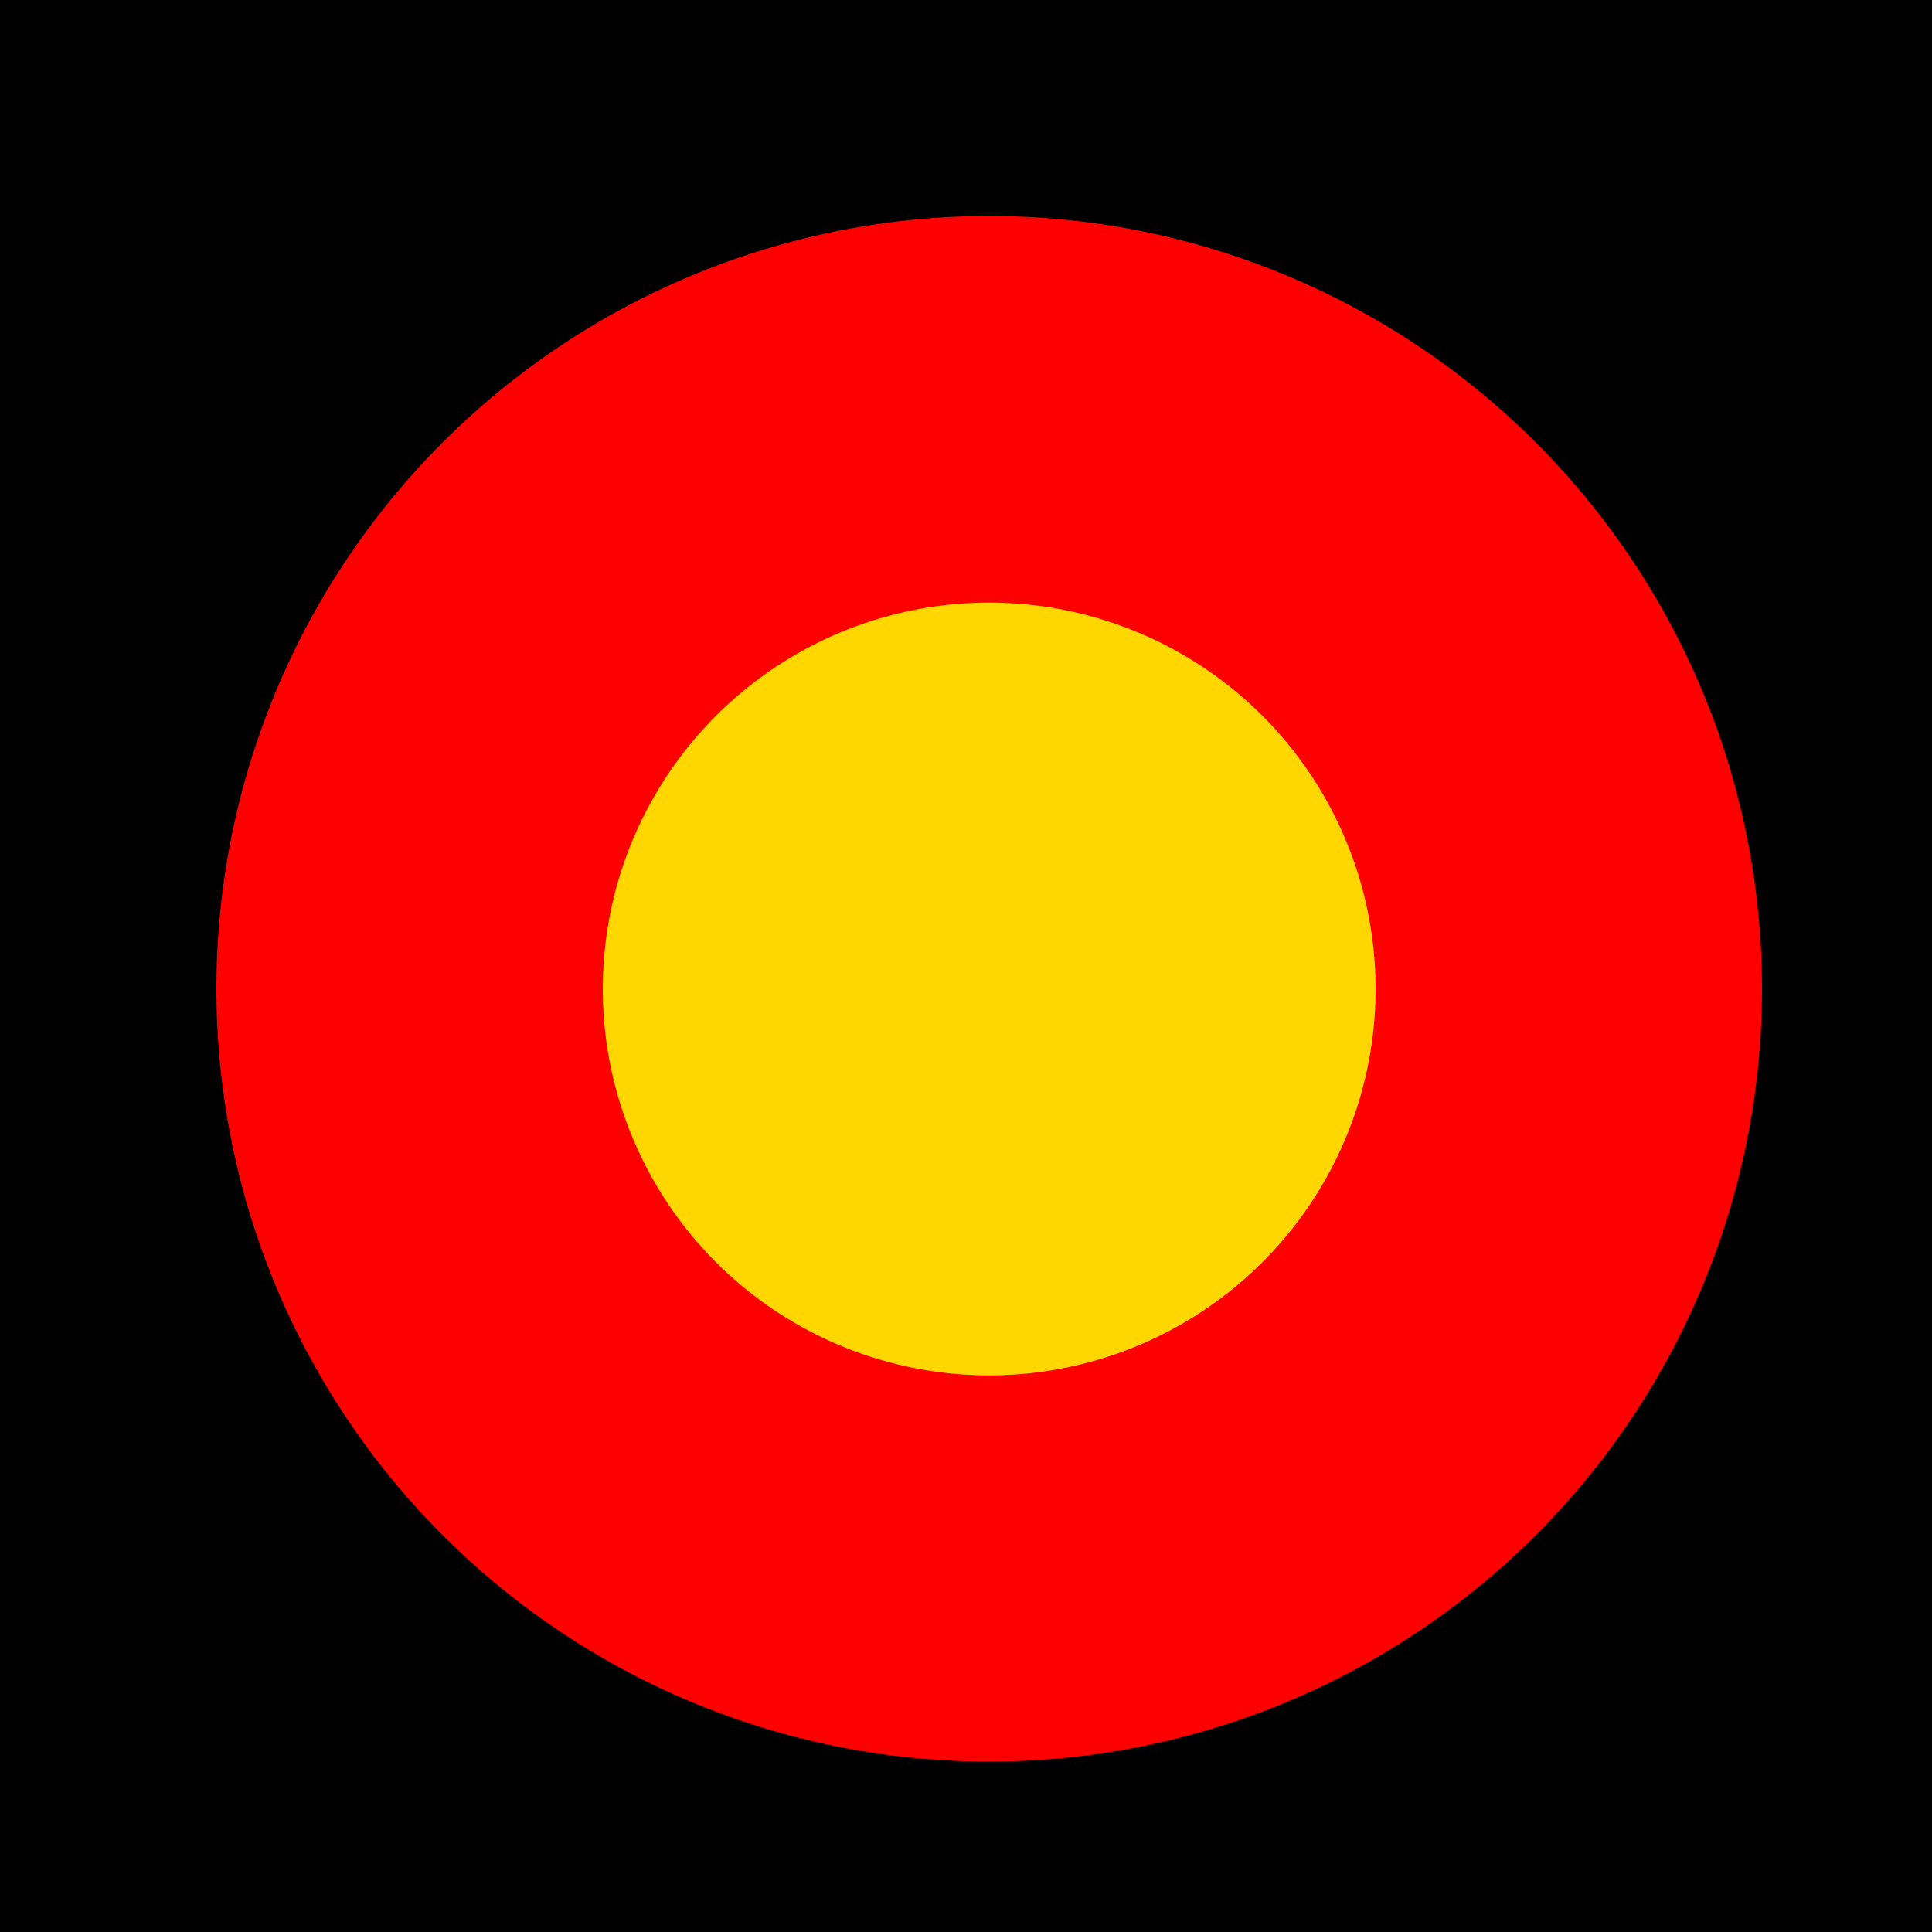 <!--

Generated by DrawGPT.
Free, open source, AI generated images in SVG, PNG, and HTML Canvas format.
https://drawgpt.ai

Created: 2023-09-27T15:34:42.344Z
Link: https://drawgpt.ai/prompt/106305/

-->
<svg xmlns="http://www.w3.org/2000/svg" xmlns:xlink="http://www.w3.org/1999/xlink" width="500" height="500"><defs/><g><rect fill="#000000" stroke="none" x="0" y="0" width="512" height="512"/><path fill="#FF0000" stroke="none" paint-order="stroke fill markers" d=" M 456 256 A 200 200 0 1 1 456 255.8"/><path fill="#FFFFFF" stroke="none" paint-order="stroke fill markers" d=" M 206 306 L 256 256 L 306 306 Z"/><path fill="#FFFF00" stroke="none" paint-order="stroke fill markers" d=" M 206 206 L 306 206 L 256 256 Z"/><path fill="#0000FF" stroke="none" paint-order="stroke fill markers" d=" M 206 206 L 306 206 L 256 156 Z"/><path fill="#FFD700" stroke="none" paint-order="stroke fill markers" d=" M 356 256 A 100 100 0 1 1 356 255.9 Z"/></g></svg>
